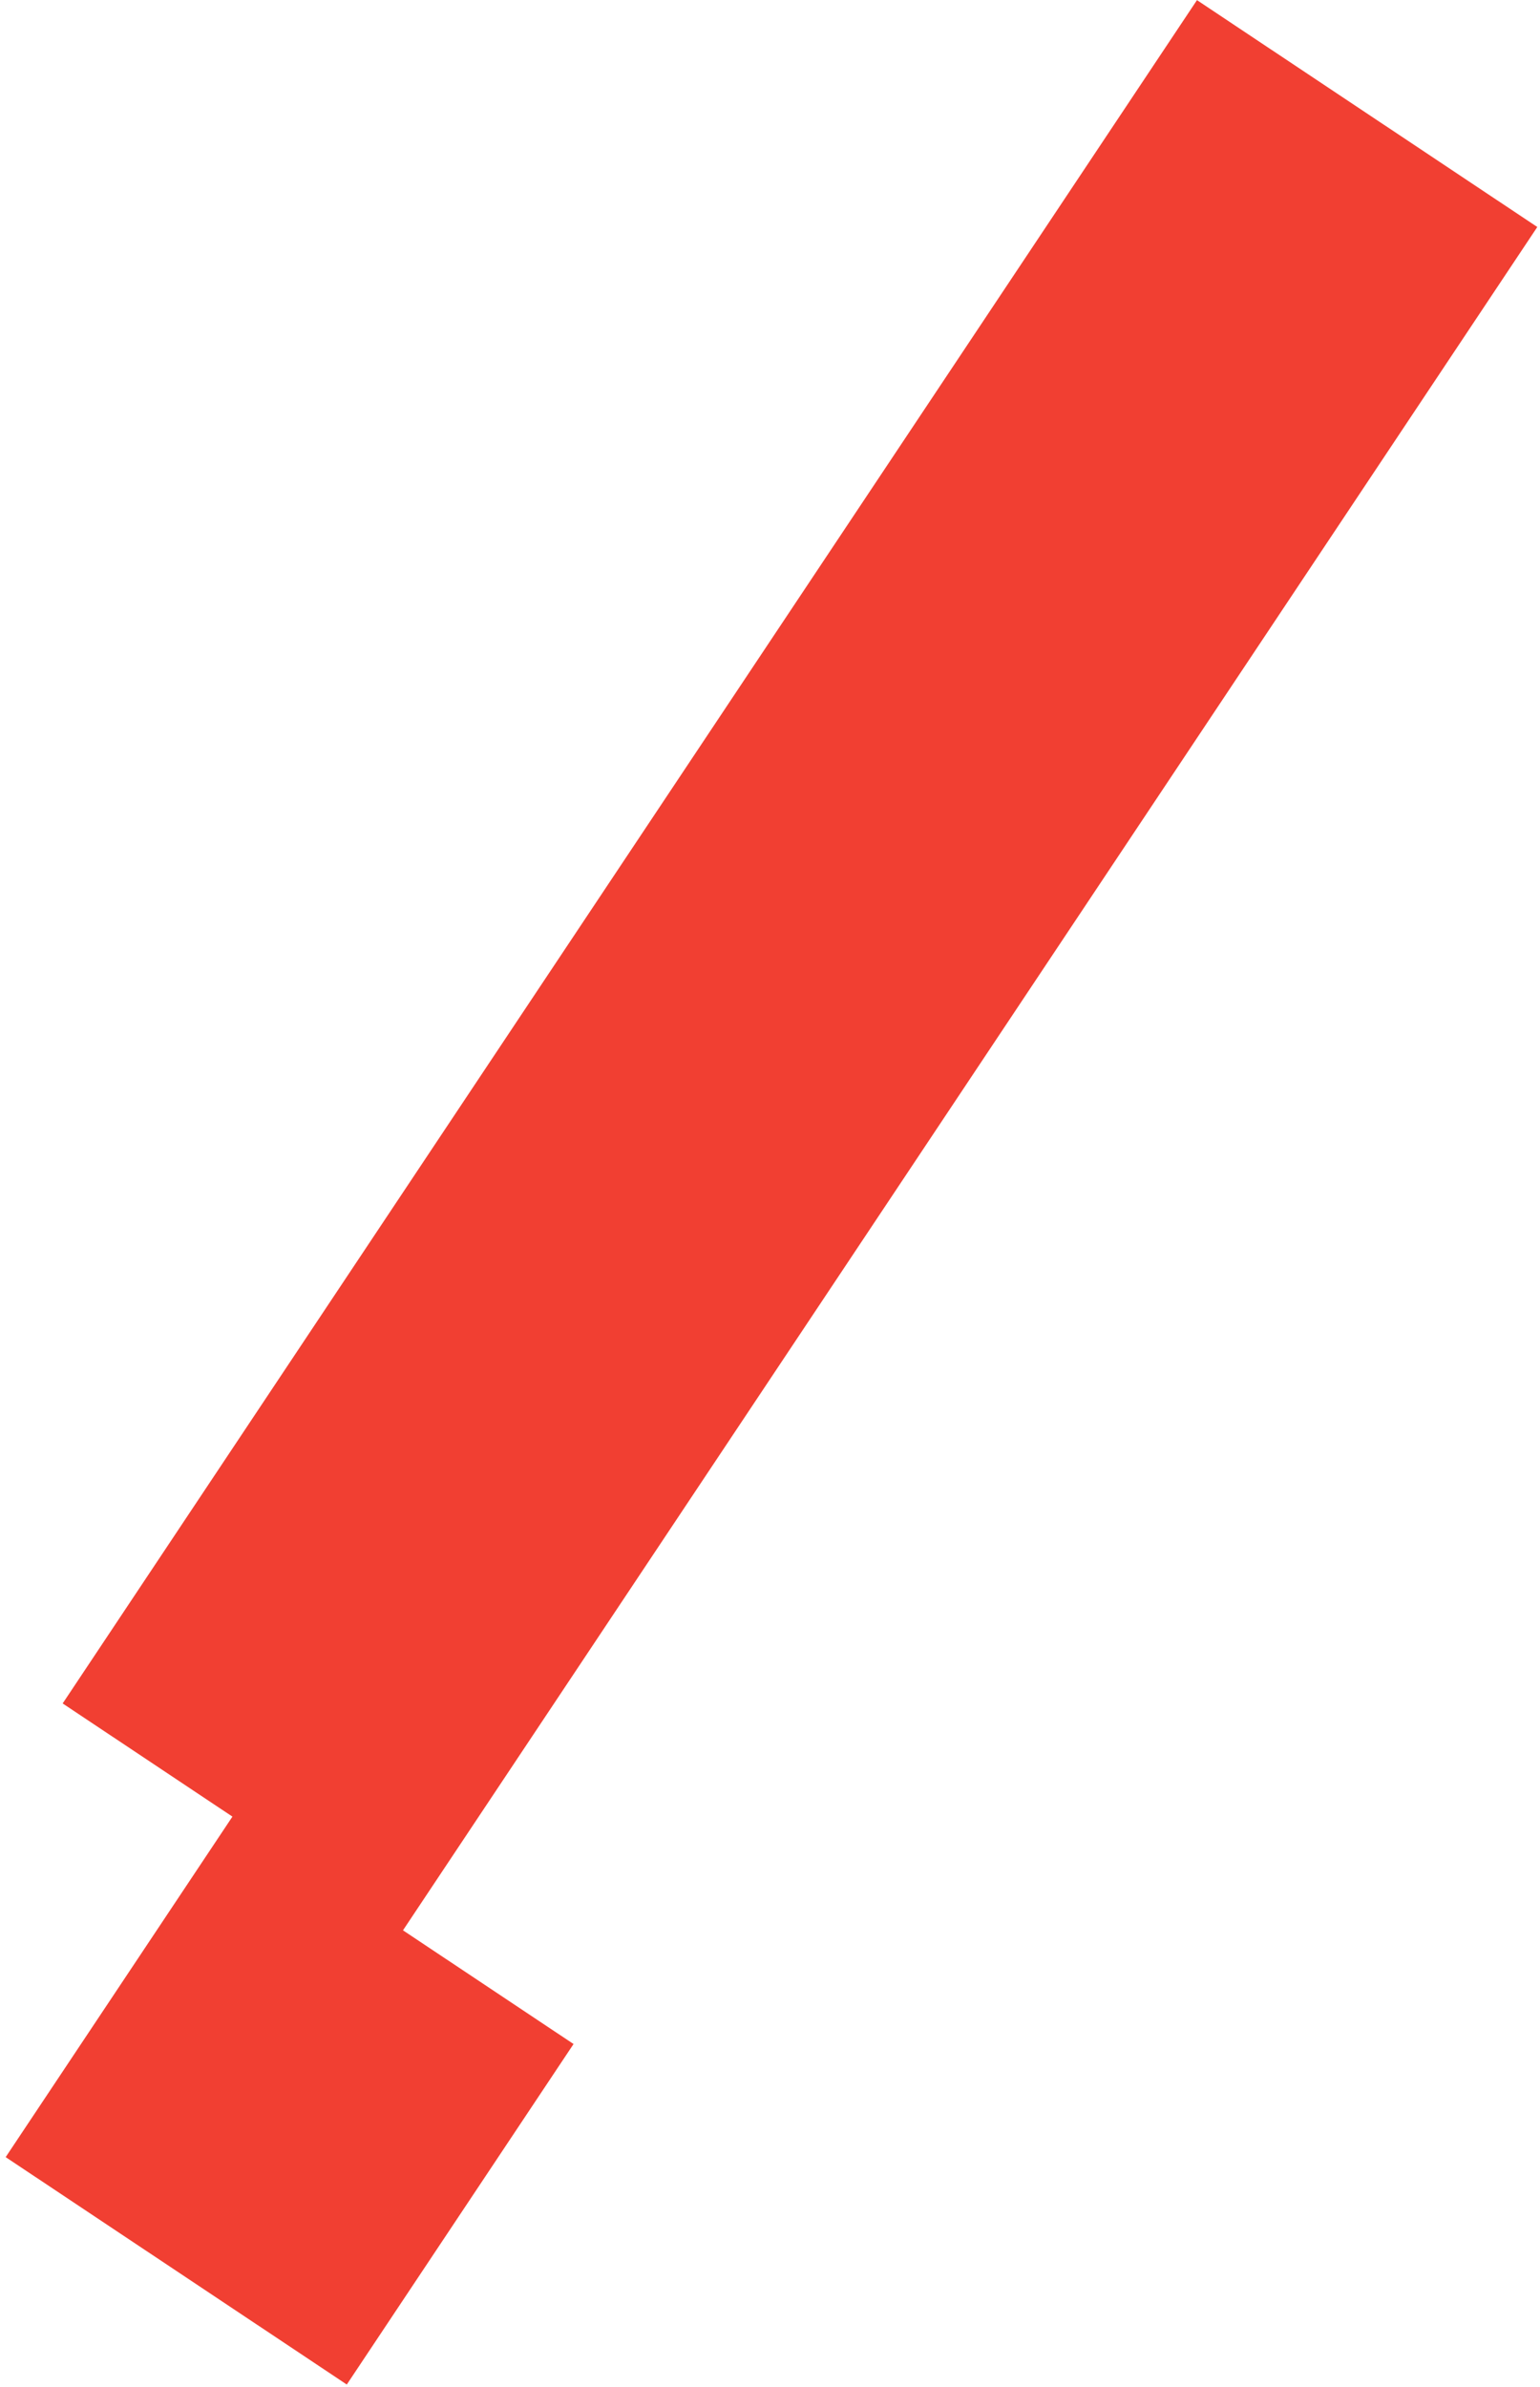 <?xml version="1.0" encoding="UTF-8"?>
<svg width="122px" height="189px" viewBox="0 0 122 189" version="1.1" xmlns="http://www.w3.org/2000/svg" xmlns:xlink="http://www.w3.org/1999/xlink">
    <title>Path</title>
    <g id="Page-1" stroke="none" stroke-width="1" fill="none" fill-rule="evenodd">
        <g id="Artboard" transform="translate(-407, -602)" fill="#F13F32" fill-rule="nonzero">
            <polygon id="Path" points="411.964 736.879 425.413 745.84 407.449 772.801 434.473 790.807 452.437 763.846 438.925 754.843 528.786 619.974 501.825 602.01"></polygon>
        </g>
    </g>
</svg>